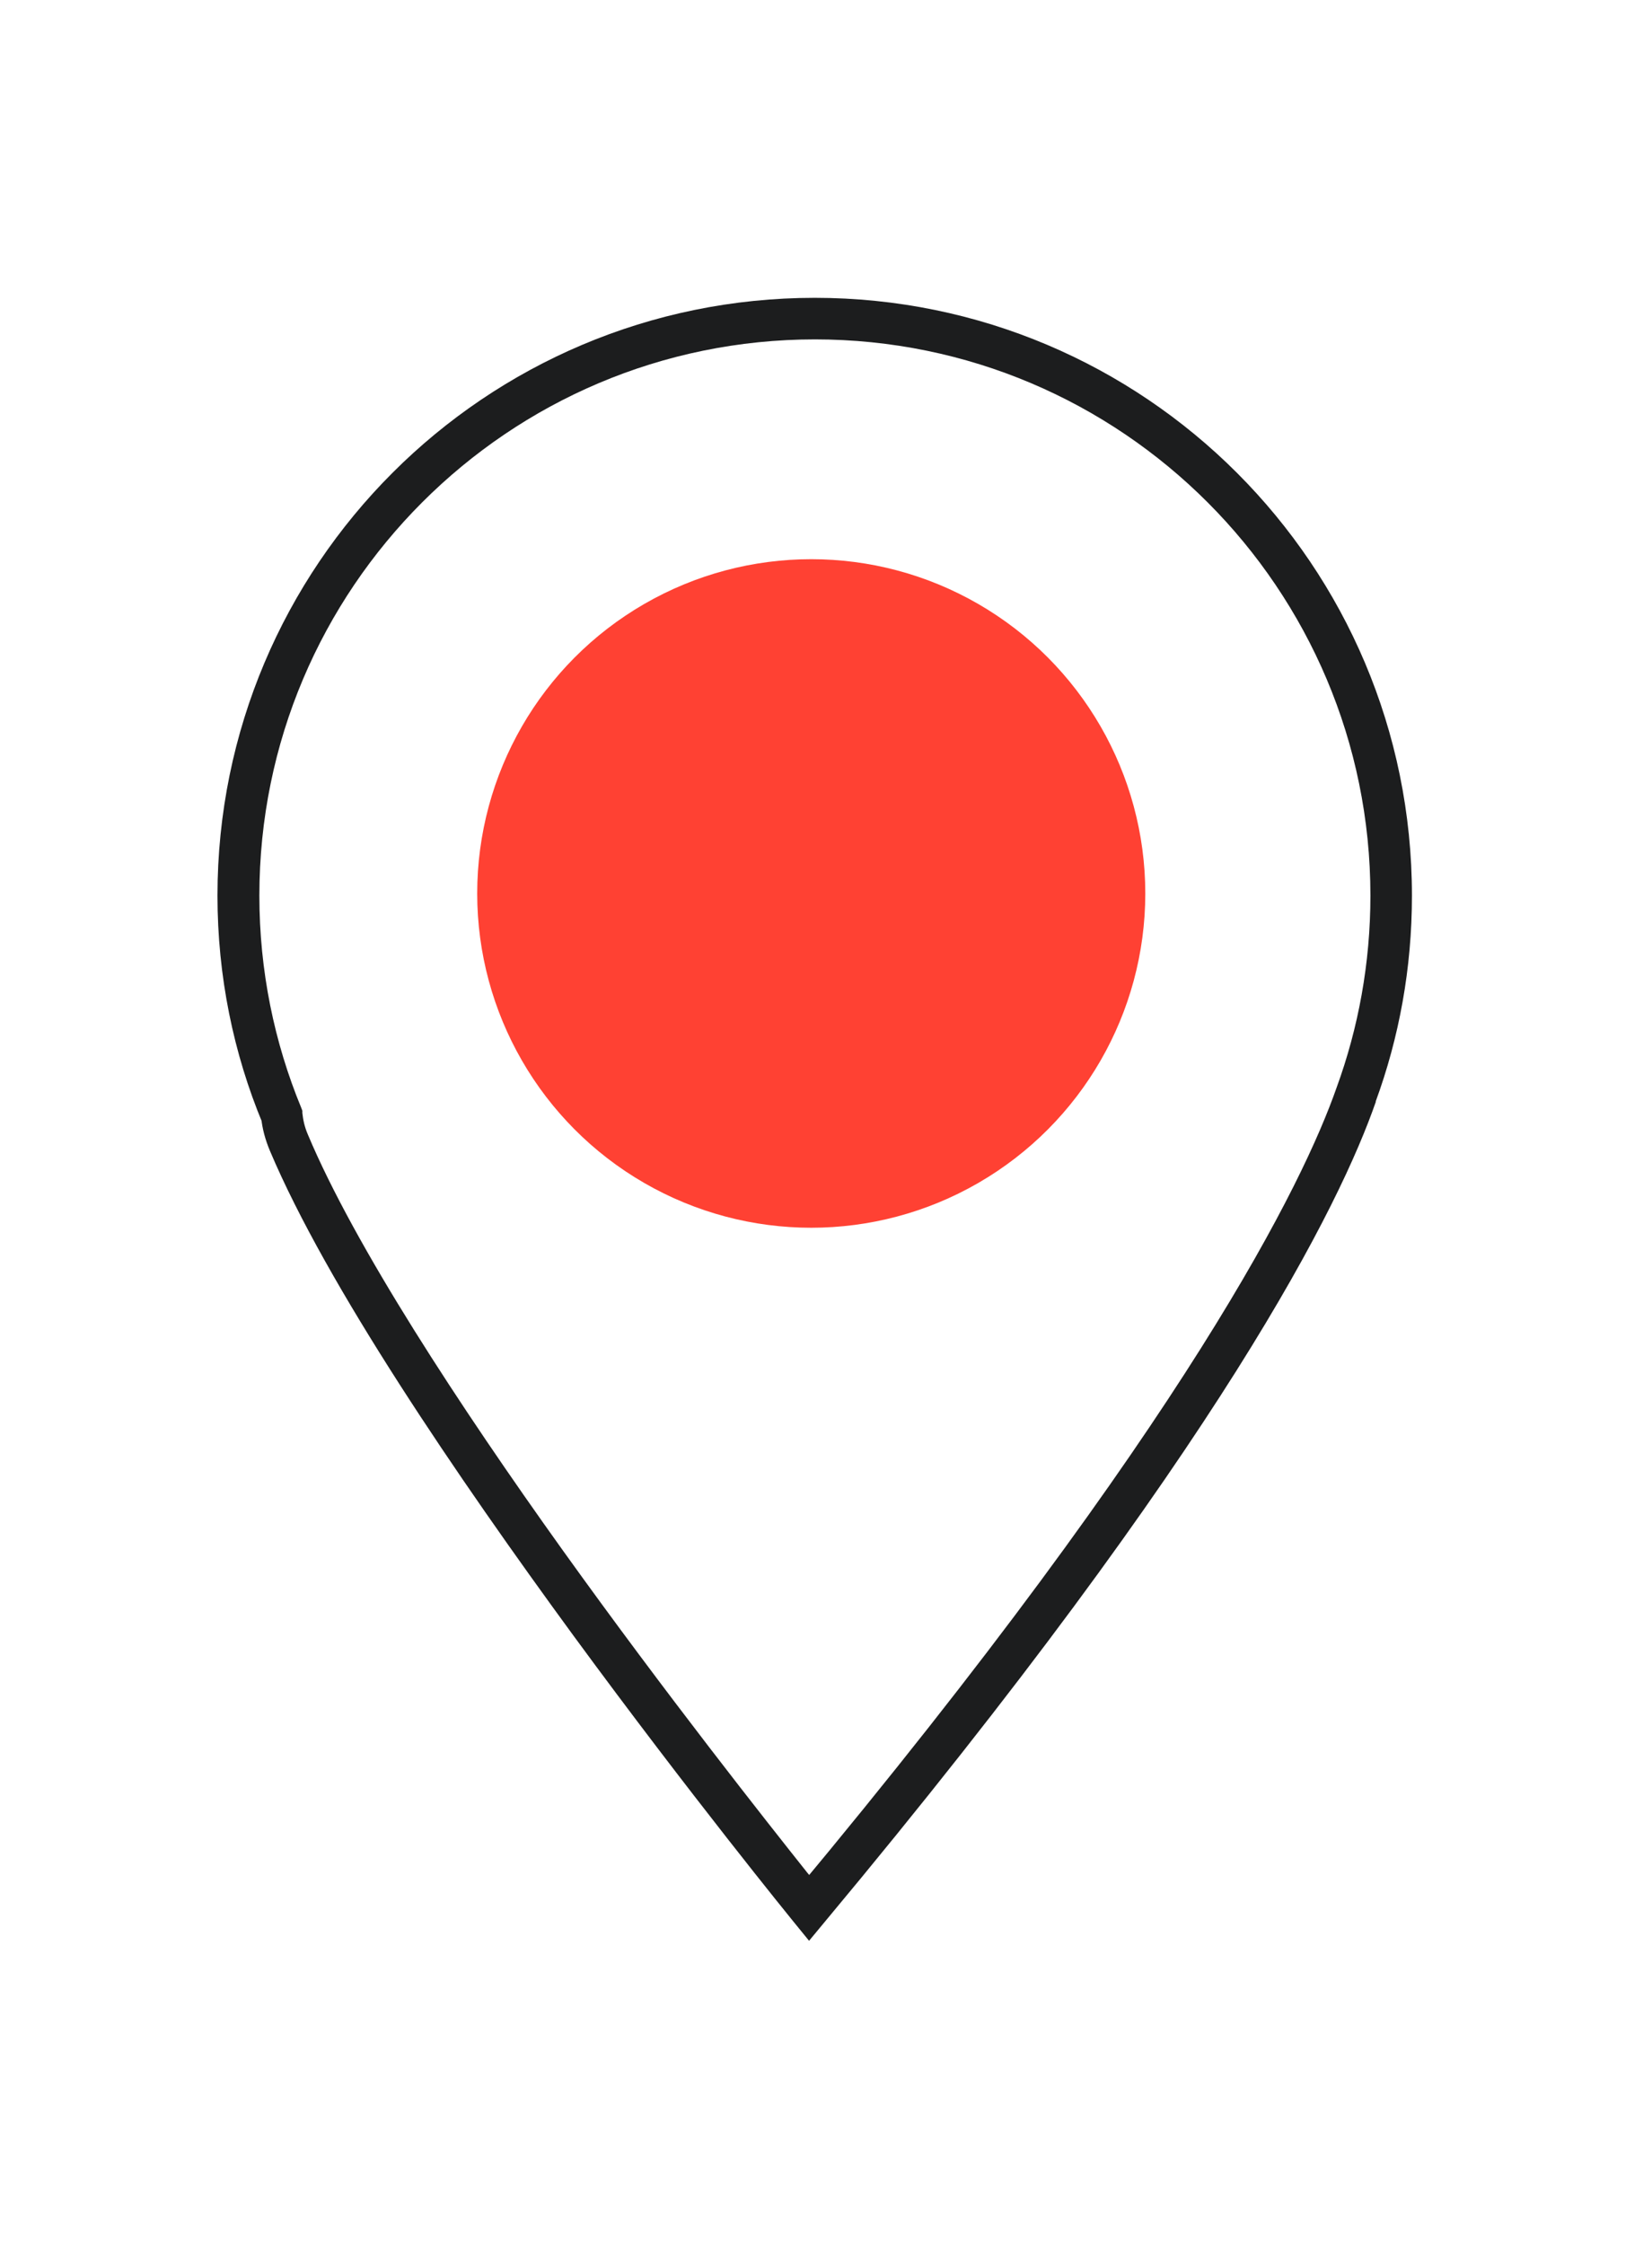 <svg xmlns="http://www.w3.org/2000/svg" xmlns:xlink="http://www.w3.org/1999/xlink" id="Layer_1" x="0px" y="0px" viewBox="0 0 45.35 61.59" style="enable-background:new 0 0 45.35 61.59;" xml:space="preserve"><style type="text/css">	.st0{fill:#1C1D1E;}	.st1{fill:#FF4133;}</style><g>	<path class="st0" d="M22.37,8.74V8.17c-9.06,0-16.4,7.34-16.4,16.4c0,2.21,0.44,4.33,1.24,6.25l0.53-0.22l-0.57,0.06  c0.03,0.3,0.11,0.6,0.24,0.91c1.56,3.69,5.14,8.94,8.34,13.31c3.2,4.36,6.02,7.82,6.02,7.82l0.44,0.54l0.44-0.53  c10.92-13.09,14.15-19.7,15.12-22.49l-0.54-0.19l0.53,0.2c0.65-1.77,1-3.67,1-5.66c0-9.06-7.34-16.4-16.4-16.4V8.74v0.57  c4.22,0,8.03,1.71,10.79,4.47c2.76,2.76,4.47,6.58,4.47,10.79c0,1.85-0.33,3.63-0.93,5.27l0,0l0,0c-0.9,2.57-4.05,9.1-14.92,22.13  l0.44,0.36l0.44-0.36c0,0-0.17-0.21-0.49-0.6c-1.09-1.37-3.87-4.88-6.71-8.84c-2.83-3.95-5.72-8.36-7-11.41  c-0.09-0.21-0.13-0.4-0.15-0.59L8.3,30.47l-0.03-0.08c-0.74-1.79-1.15-3.76-1.15-5.82c0-4.22,1.71-8.03,4.47-10.79  c2.76-2.76,6.57-4.47,10.79-4.47V8.74z M22.37,30.09v-0.57c-1.51,0-2.87-0.61-3.85-1.6c-0.99-0.99-1.6-2.35-1.6-3.85  c0-1.51,0.61-2.87,1.6-3.85c0.99-0.99,2.35-1.6,3.85-1.6c1.51,0,2.87,0.61,3.85,1.6c0.99,0.99,1.6,2.35,1.6,3.85  c0,1.51-0.61,2.87-1.6,3.85c-0.99,0.99-2.35,1.6-3.85,1.6V30.09v0.57c3.64,0,6.59-2.95,6.59-6.59c0-3.64-2.95-6.59-6.59-6.59  c-3.64,0-6.59,2.95-6.59,6.59c0,3.64,2.95,6.59,6.59,6.59V30.09z"></path>	<circle class="st1" cx="22.27" cy="24.51" r="9.17"></circle></g></svg>